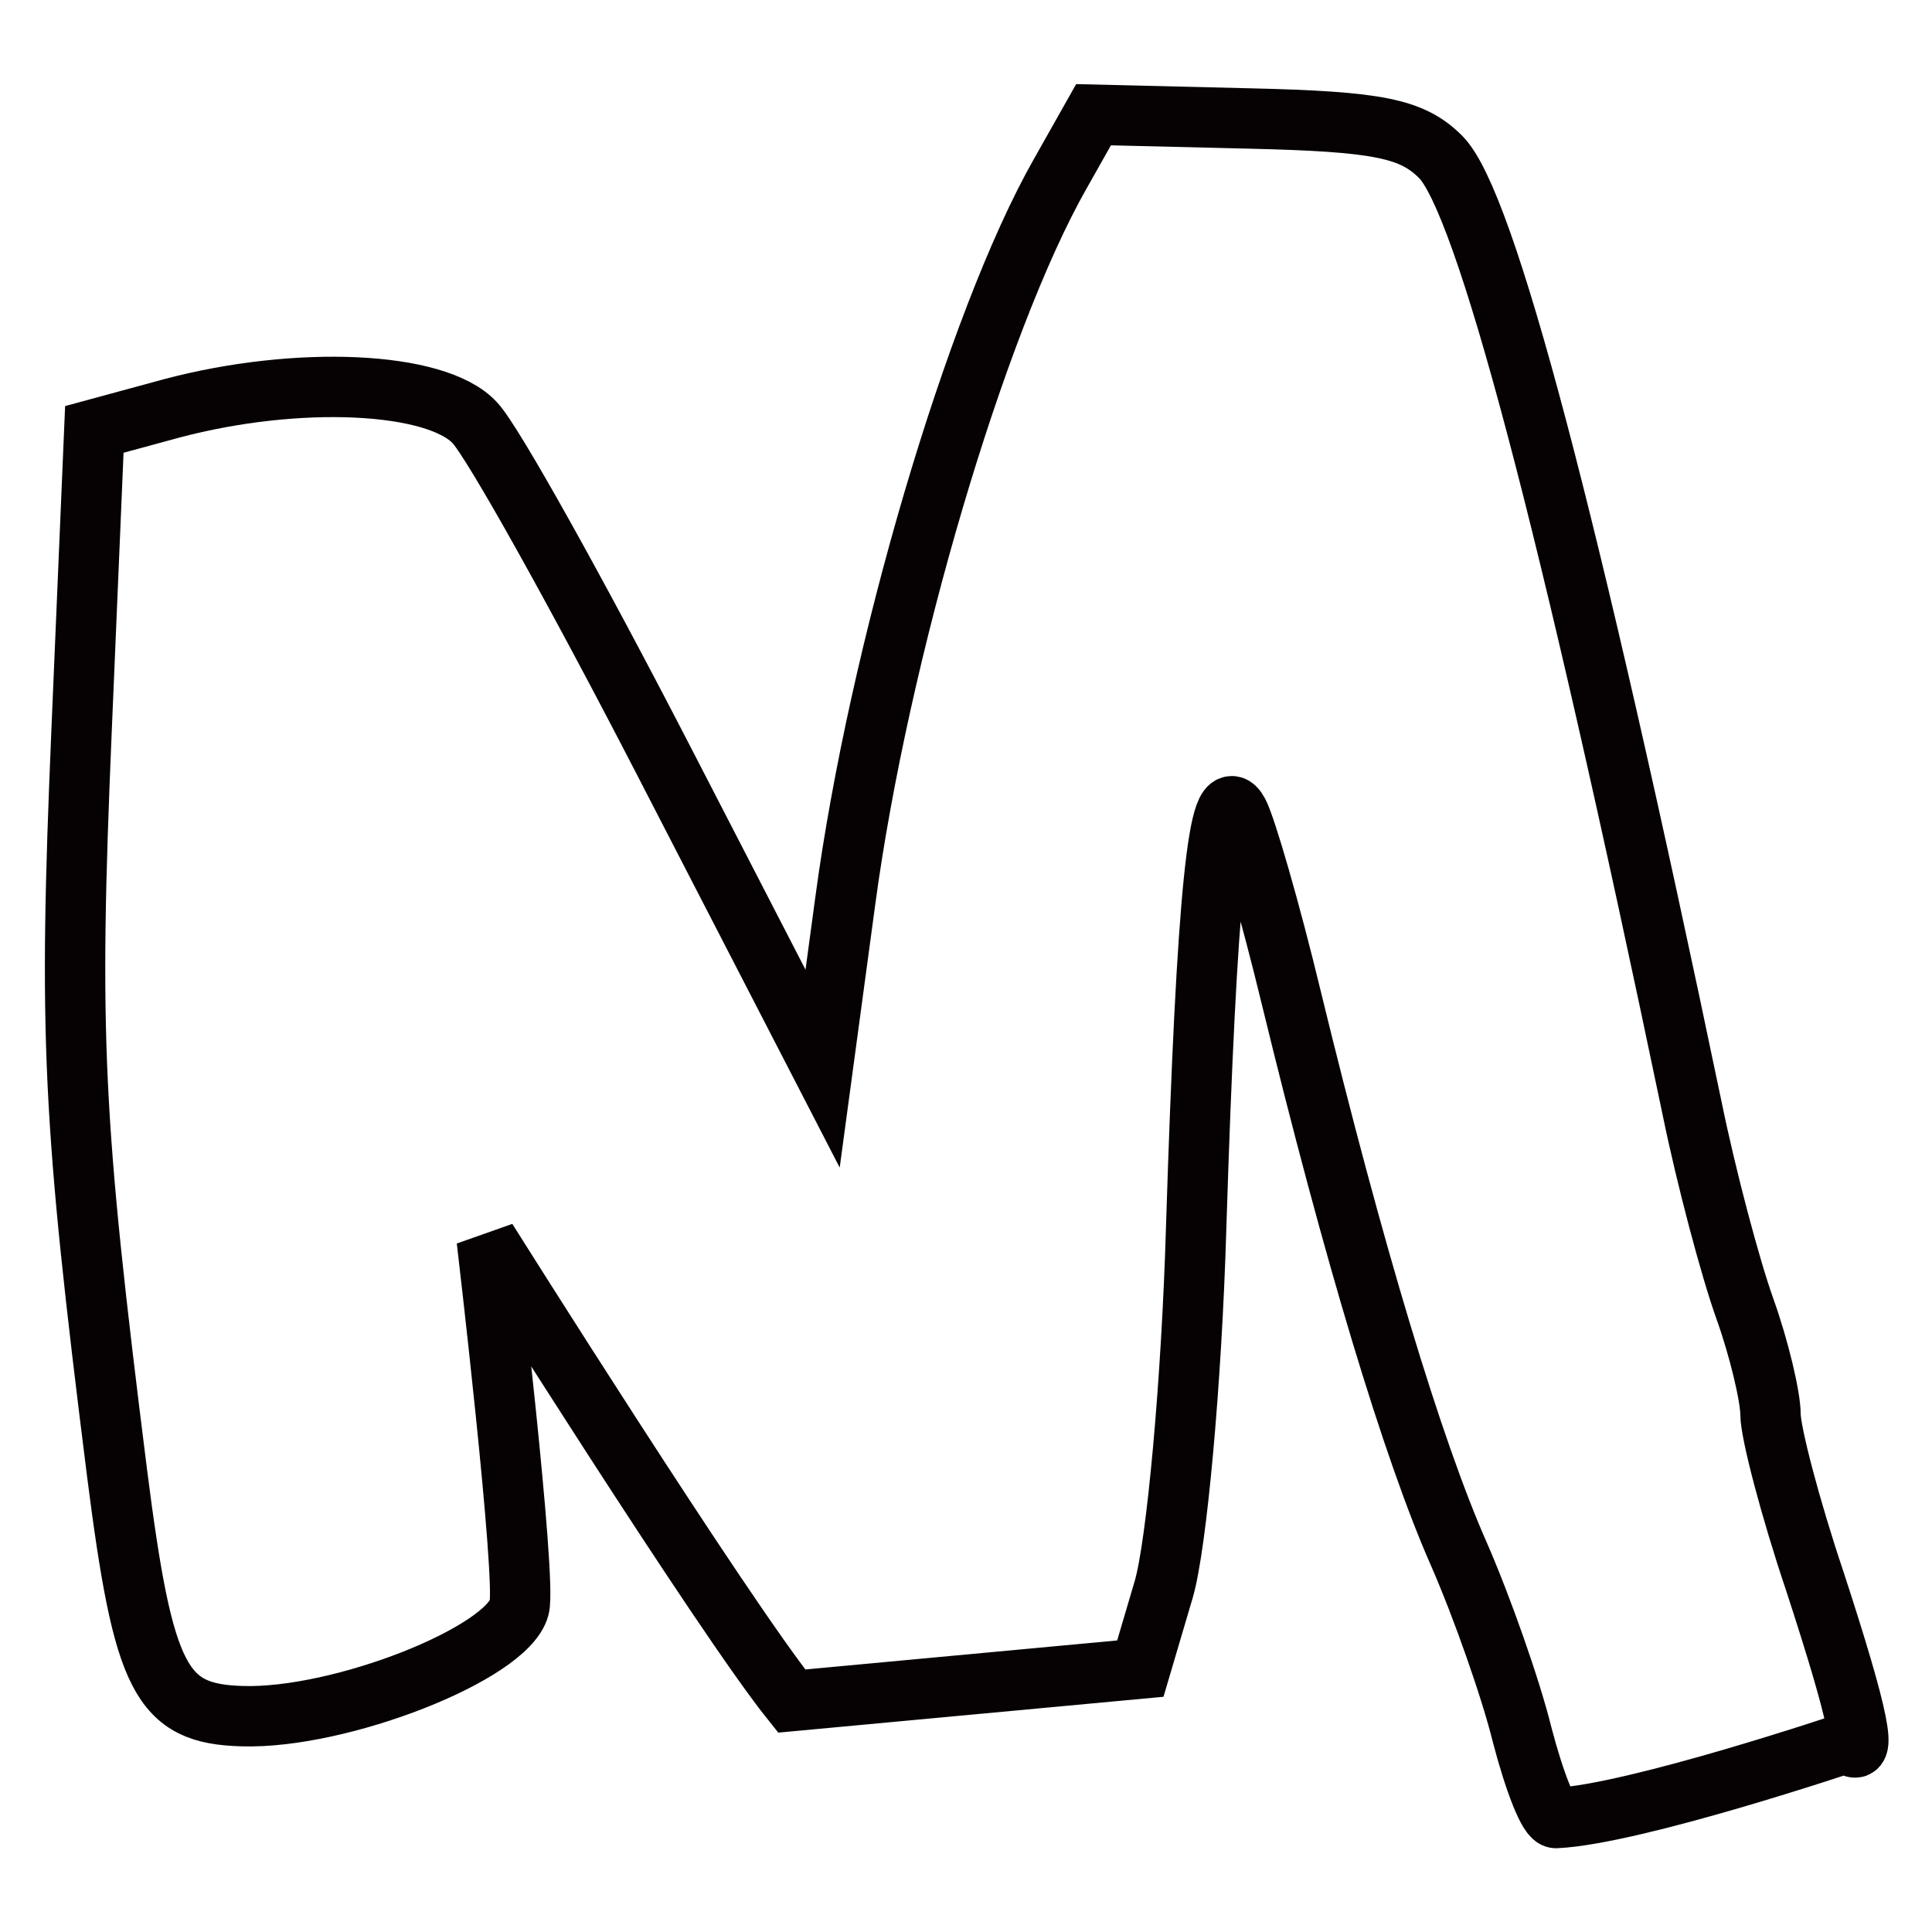 <?xml version="1.0" encoding="utf-8"?>
<!-- Svg Vector Icons : http://www.onlinewebfonts.com/icon -->
<!DOCTYPE svg PUBLIC "-//W3C//DTD SVG 1.1//EN" "http://www.w3.org/Graphics/SVG/1.1/DTD/svg11.dtd">
<svg version="1.1" xmlns="http://www.w3.org/2000/svg" xmlns:xlink="http://www.w3.org/1999/xlink" x="0px" y="0px" viewBox="0 0 256 256" enable-background="new 0 0 256 256" xml:space="preserve">
<g> <path stroke-width="8" fill-opacity="0" stroke="#060203"  d="M201.7,229.9c-1.5-6.1-5.3-16.9-8.4-24c-6.1-13.8-14-40-22.2-73.7c-2.8-11.6-6-22.6-7-24.5 c-2.6-4.9-4.2,10.5-5.6,54.9c-0.6,20.6-2.6,42.2-4.3,48l-3.1,10.5l-46.2,4.3c-9.3-11.6-40.4-61.1-40.4-61.1c0,0,5.3,44.9,4.3,48.7 c-1.6,6.1-23.7,14.8-36.7,14.4c-10.8-0.3-13.1-4.8-16.6-32.3c-5.9-46.9-6.4-57.8-4.7-98.1l1.7-40.1l10.3-2.8 c16.6-4.4,35-3.6,40.1,1.9c2.4,2.5,13.7,22.8,25.2,45.1l20.9,40.5l3-22.2c4.4-32.8,17.3-76.7,28.5-96.4l4.4-7.8l20.7,0.5 c17,0.4,21.5,1.3,25.3,5.1c5.9,5.9,17,47.9,33.3,126c1.9,9.3,5.1,21.3,7,26.6c1.9,5.3,3.4,11.7,3.4,14c0,2.4,2.6,12.4,5.9,22.2 c5.9,18.1,7.1,24.1,4.3,21.3c0,0-28.2,9.5-38.6,10C205.2,241,203.3,236,201.7,229.9L201.7,229.9z"/></g>
</svg>